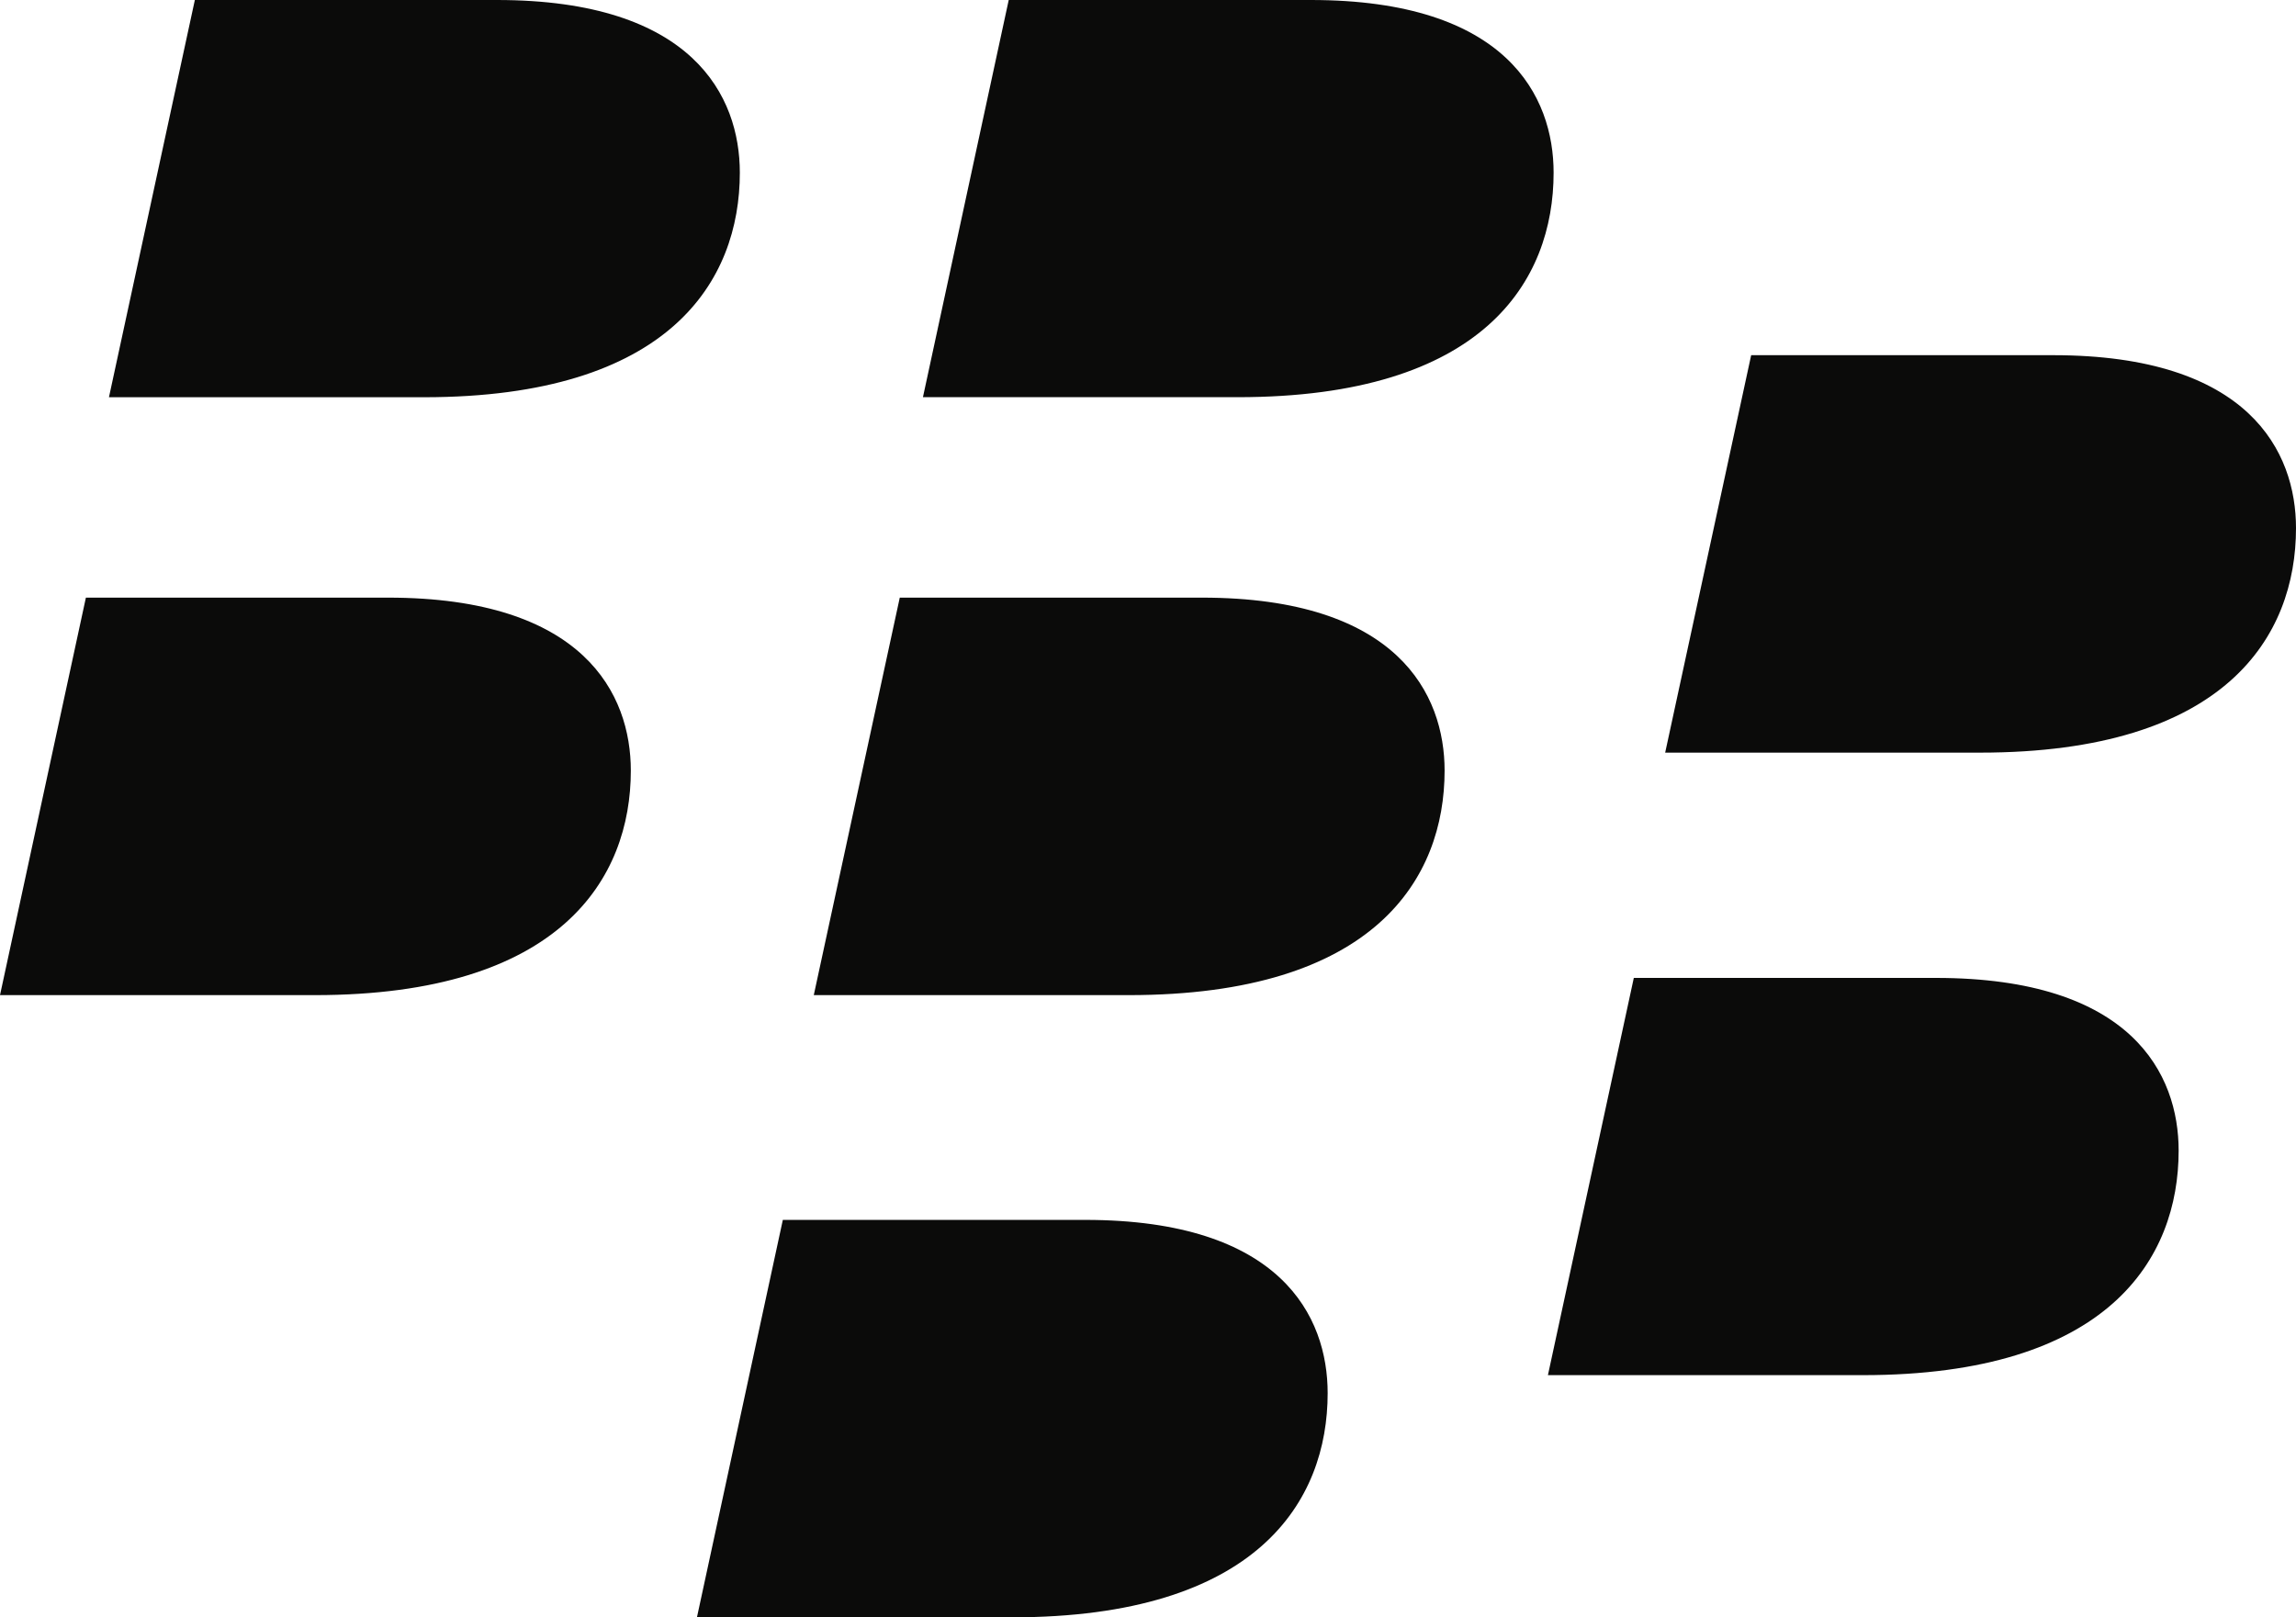 <svg width="44" height="31" viewBox="0 0 44 31" fill="none" xmlns="http://www.w3.org/2000/svg">
<path fill-rule="evenodd" clip-rule="evenodd" d="M14.178 3.31C14.178 1.849 13.283 0 9.524 0H3.734L2.088 7.614H8.124C12.836 7.614 14.178 5.384 14.178 3.31ZM29.773 3.31C29.773 1.849 28.88 0 25.122 0H19.331L17.687 7.613H23.719C28.433 7.614 29.773 5.384 29.773 3.31ZM12.089 14.77C12.089 13.309 11.195 11.455 7.435 11.455H1.646L0 19.074H6.033C10.746 19.074 12.089 16.838 12.089 14.77ZM27.684 14.77C27.684 13.309 26.788 11.455 23.032 11.455H17.243L15.595 19.074H21.63C26.345 19.074 27.684 16.838 27.684 14.77ZM44 10.123C44 8.66 43.104 6.808 39.348 6.808H33.559L31.911 14.426H37.944C42.658 14.426 44 12.195 44 10.123ZM41.751 22.054C41.751 20.592 40.858 18.744 37.099 18.744H31.31L29.664 26.358H35.697C40.41 26.358 41.751 24.122 41.751 22.054ZM25.443 26.703C25.443 25.235 24.551 23.382 20.794 23.382H15.002L13.356 31H19.389C24.104 31.001 25.443 28.77 25.443 26.703Z" fill="#0B0B0A"/>
</svg>
